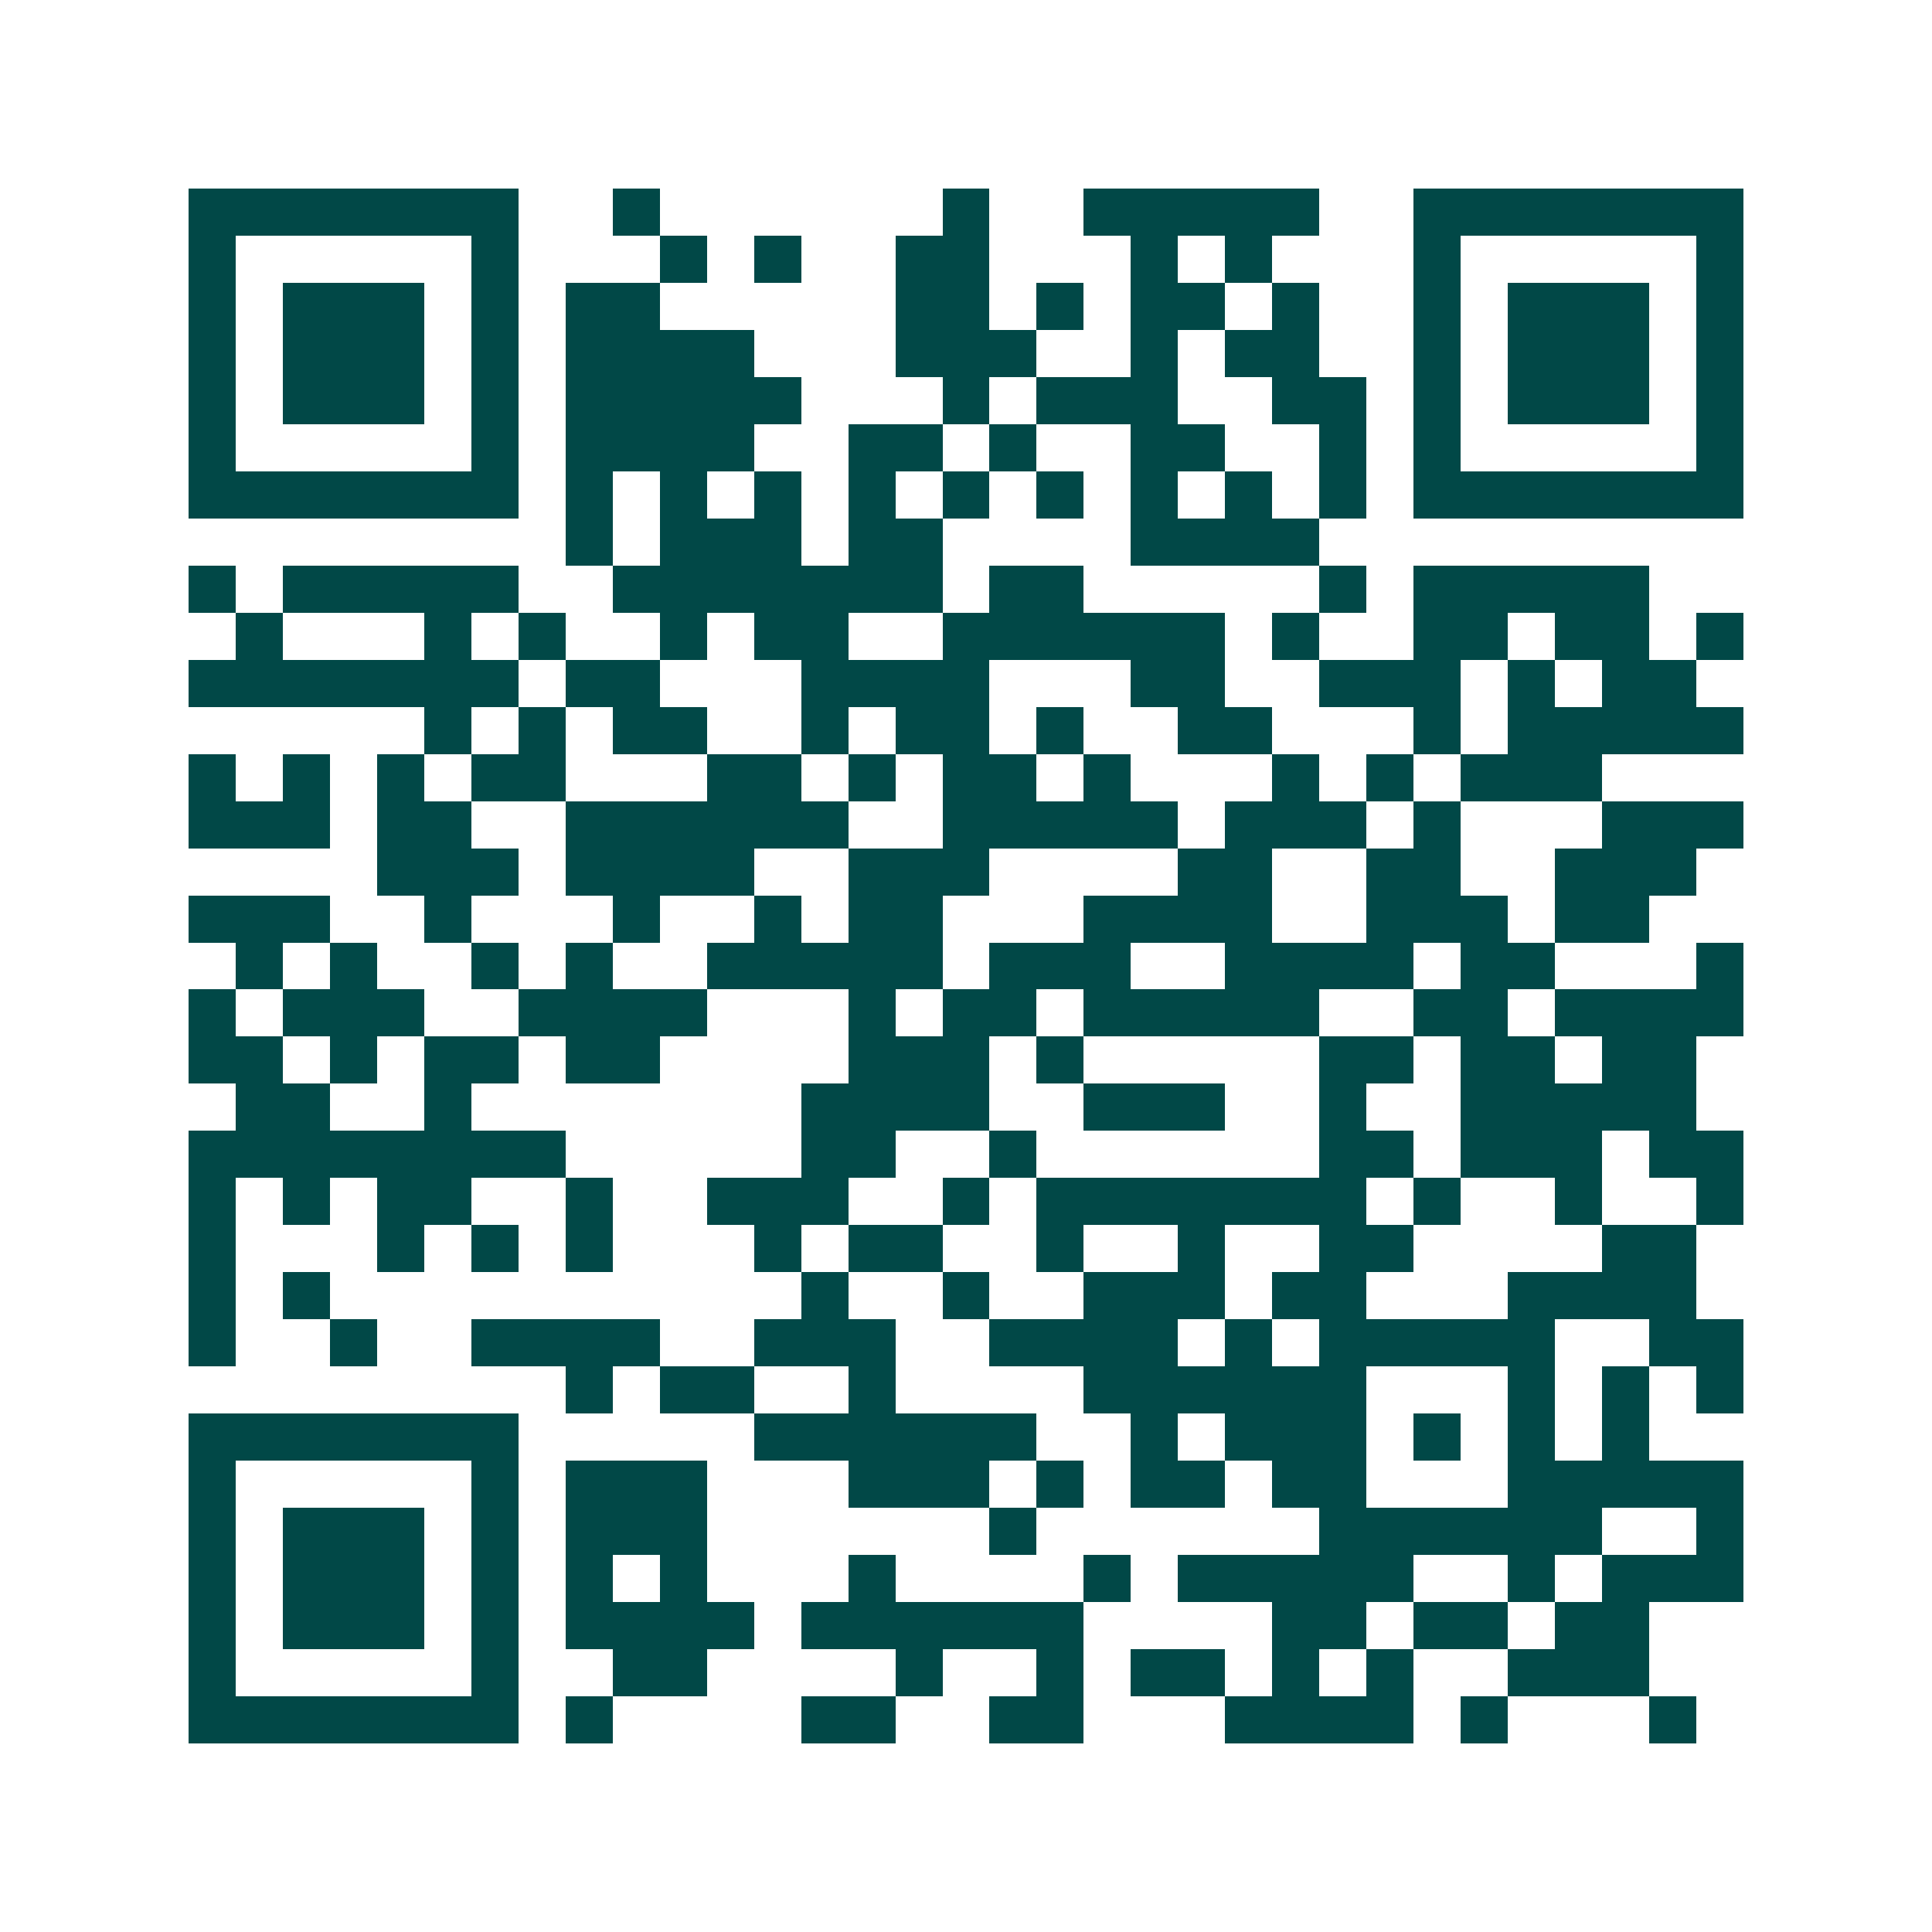 <svg xmlns="http://www.w3.org/2000/svg" width="200" height="200" viewBox="0 0 41 41" shape-rendering="crispEdges"><path fill="#ffffff" d="M0 0h41v41H0z"/><path stroke="#014847" d="M4 4.5h7m2 0h1m6 0h1m2 0h5m2 0h7M4 5.5h1m5 0h1m3 0h1m1 0h1m2 0h2m3 0h1m1 0h1m3 0h1m5 0h1M4 6.5h1m1 0h3m1 0h1m1 0h2m5 0h2m1 0h1m1 0h2m1 0h1m2 0h1m1 0h3m1 0h1M4 7.5h1m1 0h3m1 0h1m1 0h4m3 0h3m2 0h1m1 0h2m2 0h1m1 0h3m1 0h1M4 8.5h1m1 0h3m1 0h1m1 0h5m3 0h1m1 0h3m2 0h2m1 0h1m1 0h3m1 0h1M4 9.5h1m5 0h1m1 0h4m2 0h2m1 0h1m2 0h2m2 0h1m1 0h1m5 0h1M4 10.5h7m1 0h1m1 0h1m1 0h1m1 0h1m1 0h1m1 0h1m1 0h1m1 0h1m1 0h1m1 0h7M12 11.5h1m1 0h3m1 0h2m4 0h4M4 12.5h1m1 0h5m2 0h7m1 0h2m5 0h1m1 0h5M5 13.5h1m3 0h1m1 0h1m2 0h1m1 0h2m2 0h6m1 0h1m2 0h2m1 0h2m1 0h1M4 14.5h7m1 0h2m3 0h4m3 0h2m2 0h3m1 0h1m1 0h2M9 15.5h1m1 0h1m1 0h2m2 0h1m1 0h2m1 0h1m2 0h2m3 0h1m1 0h5M4 16.5h1m1 0h1m1 0h1m1 0h2m3 0h2m1 0h1m1 0h2m1 0h1m3 0h1m1 0h1m1 0h3M4 17.5h3m1 0h2m2 0h6m2 0h5m1 0h3m1 0h1m3 0h3M8 18.5h3m1 0h4m2 0h3m4 0h2m2 0h2m2 0h3M4 19.5h3m2 0h1m3 0h1m2 0h1m1 0h2m3 0h4m2 0h3m1 0h2M5 20.5h1m1 0h1m2 0h1m1 0h1m2 0h5m1 0h3m2 0h4m1 0h2m3 0h1M4 21.5h1m1 0h3m2 0h4m3 0h1m1 0h2m1 0h5m2 0h2m1 0h4M4 22.5h2m1 0h1m1 0h2m1 0h2m4 0h3m1 0h1m5 0h2m1 0h2m1 0h2M5 23.5h2m2 0h1m7 0h4m2 0h3m2 0h1m2 0h5M4 24.5h8m5 0h2m2 0h1m6 0h2m1 0h3m1 0h2M4 25.5h1m1 0h1m1 0h2m2 0h1m2 0h3m2 0h1m1 0h7m1 0h1m2 0h1m2 0h1M4 26.5h1m3 0h1m1 0h1m1 0h1m3 0h1m1 0h2m2 0h1m2 0h1m2 0h2m4 0h2M4 27.5h1m1 0h1m10 0h1m2 0h1m2 0h3m1 0h2m3 0h4M4 28.5h1m2 0h1m2 0h4m2 0h3m2 0h4m1 0h1m1 0h5m2 0h2M12 29.5h1m1 0h2m2 0h1m4 0h6m3 0h1m1 0h1m1 0h1M4 30.5h7m5 0h6m2 0h1m1 0h3m1 0h1m1 0h1m1 0h1M4 31.5h1m5 0h1m1 0h3m3 0h3m1 0h1m1 0h2m1 0h2m3 0h5M4 32.5h1m1 0h3m1 0h1m1 0h3m6 0h1m6 0h6m2 0h1M4 33.5h1m1 0h3m1 0h1m1 0h1m1 0h1m3 0h1m4 0h1m1 0h5m2 0h1m1 0h3M4 34.5h1m1 0h3m1 0h1m1 0h4m1 0h6m4 0h2m1 0h2m1 0h2M4 35.5h1m5 0h1m2 0h2m4 0h1m2 0h1m1 0h2m1 0h1m1 0h1m2 0h3M4 36.5h7m1 0h1m4 0h2m2 0h2m3 0h4m1 0h1m3 0h1"/></svg>
